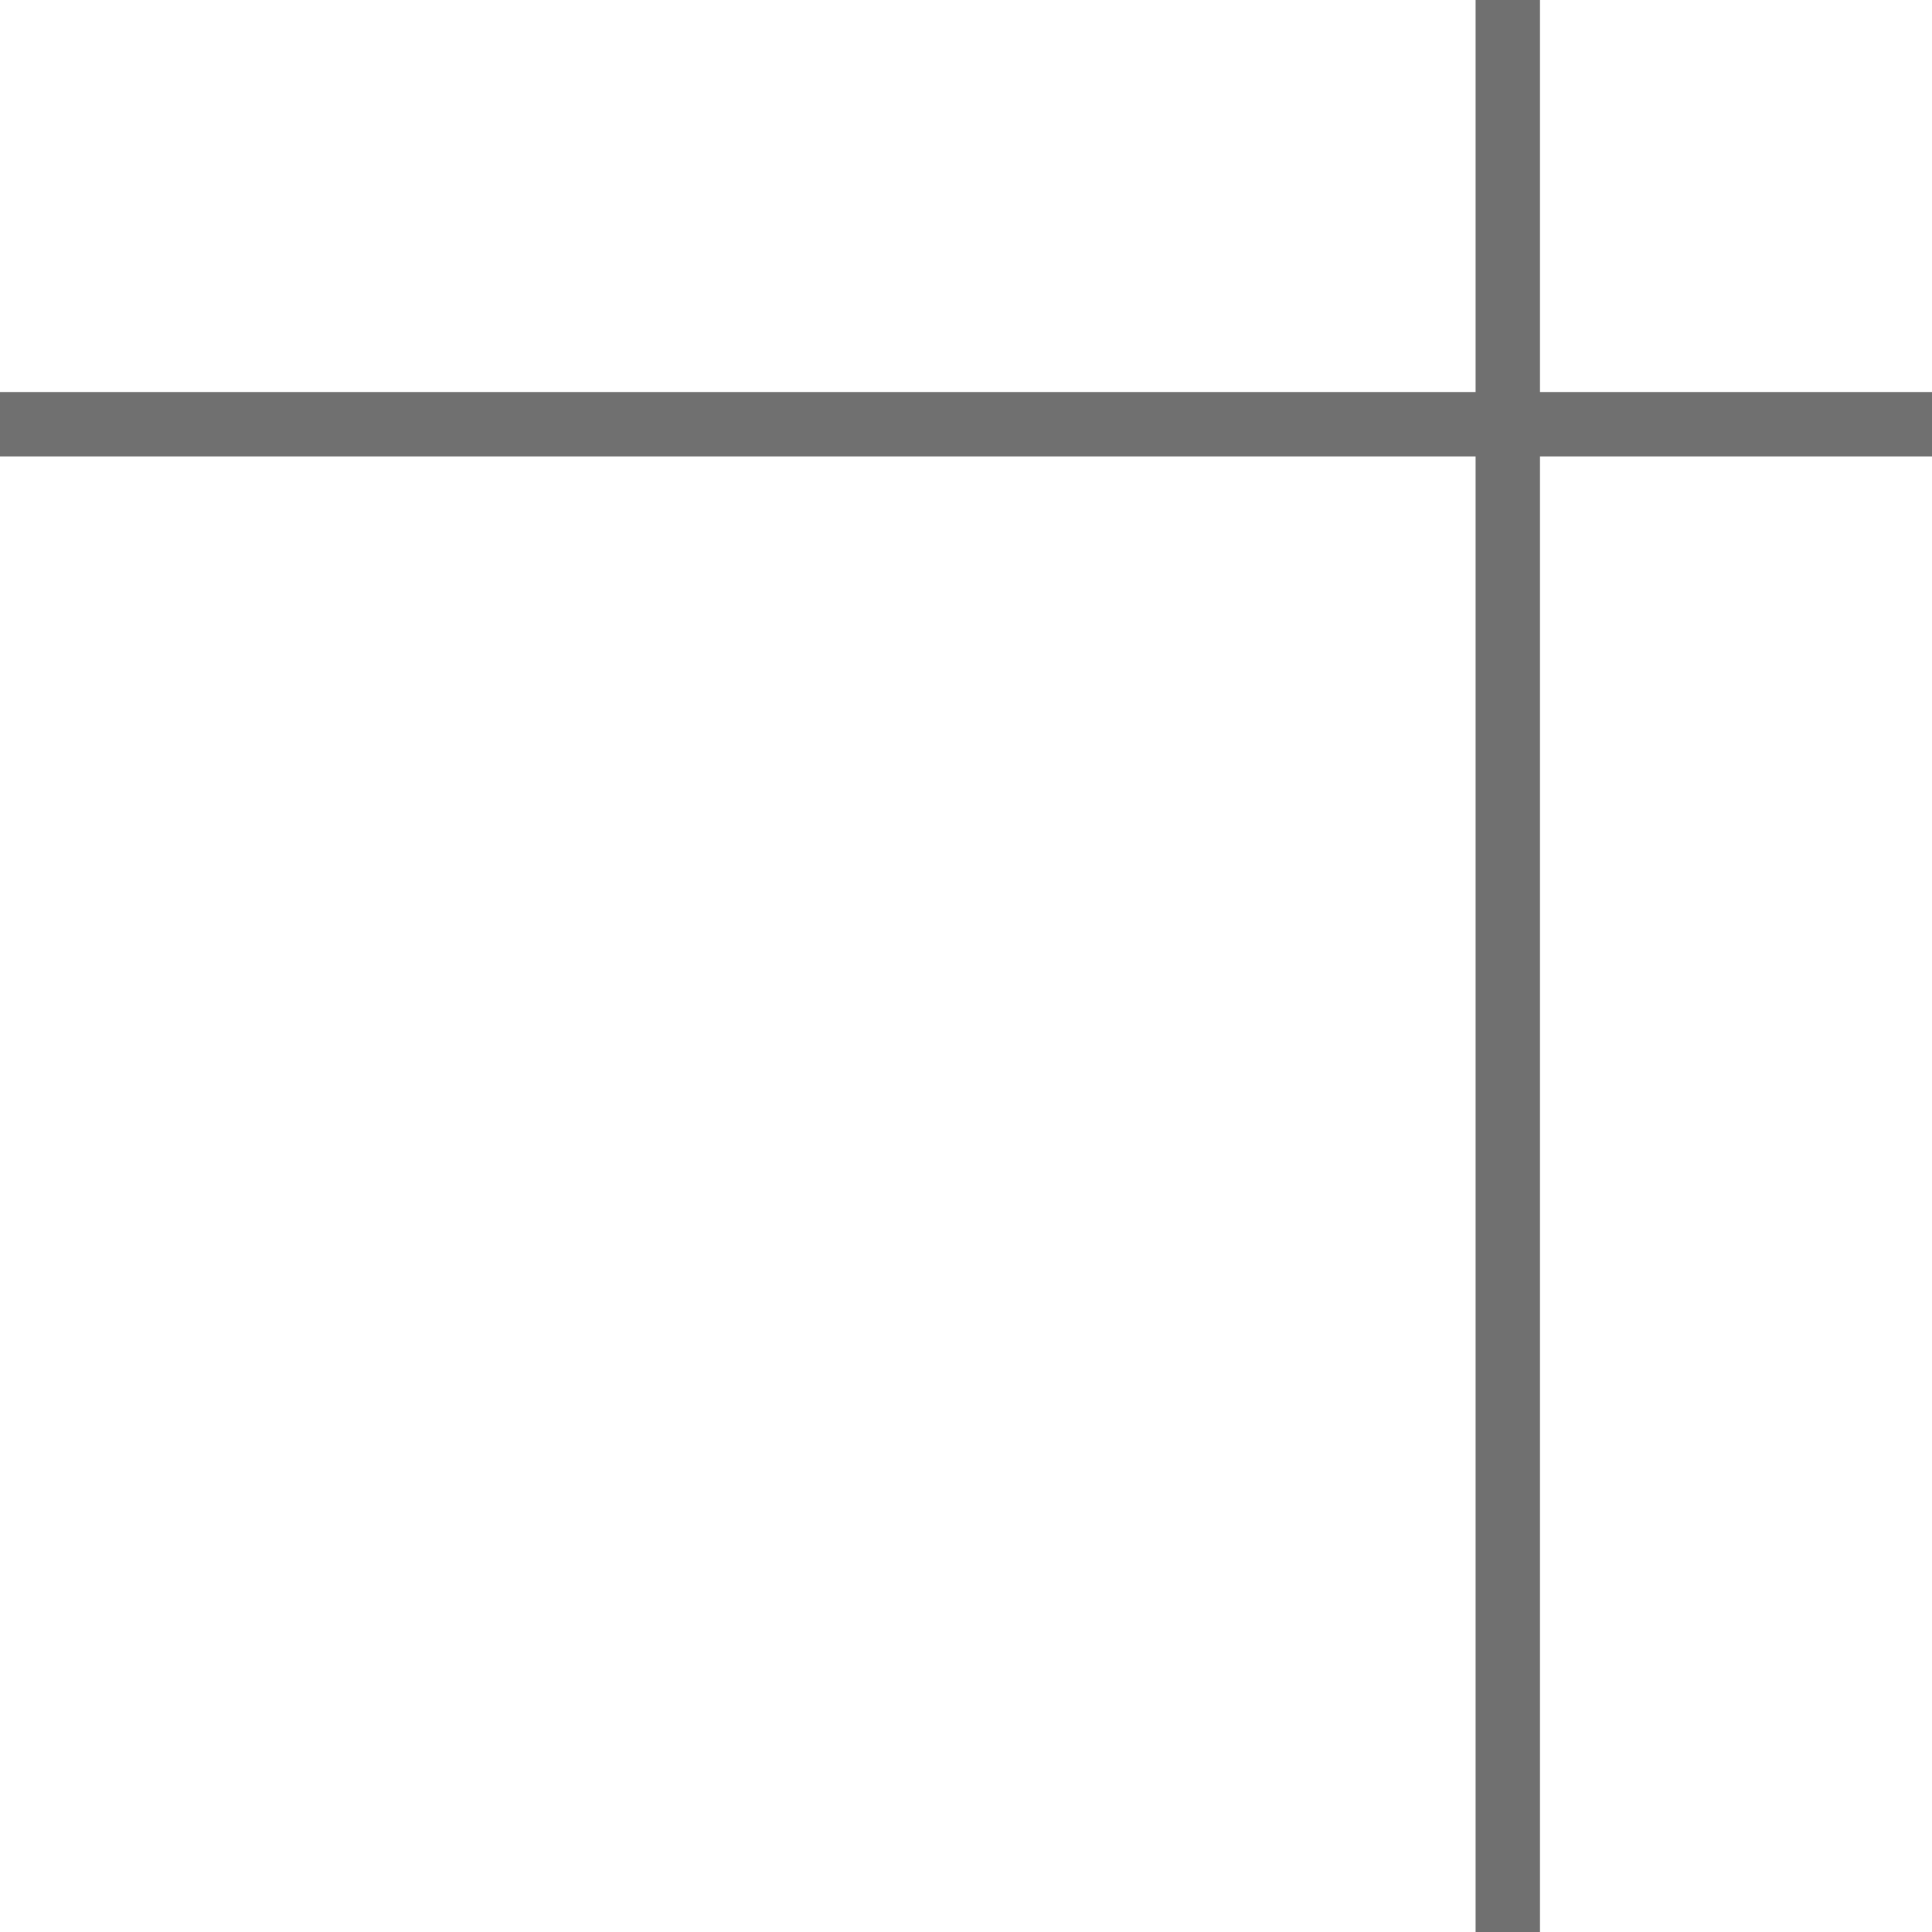 <svg xmlns="http://www.w3.org/2000/svg" width="30" height="30" viewBox="0 0 30 30"><g transform="translate(8566.5 -969) rotate(90)"><path d="M0,0H30" transform="translate(969 8543.087)" fill="none" stroke="#707070" stroke-width="1"/><line y2="30" transform="translate(975.587 8536.5)" fill="none" stroke="#707070" stroke-width="1"/></g></svg>